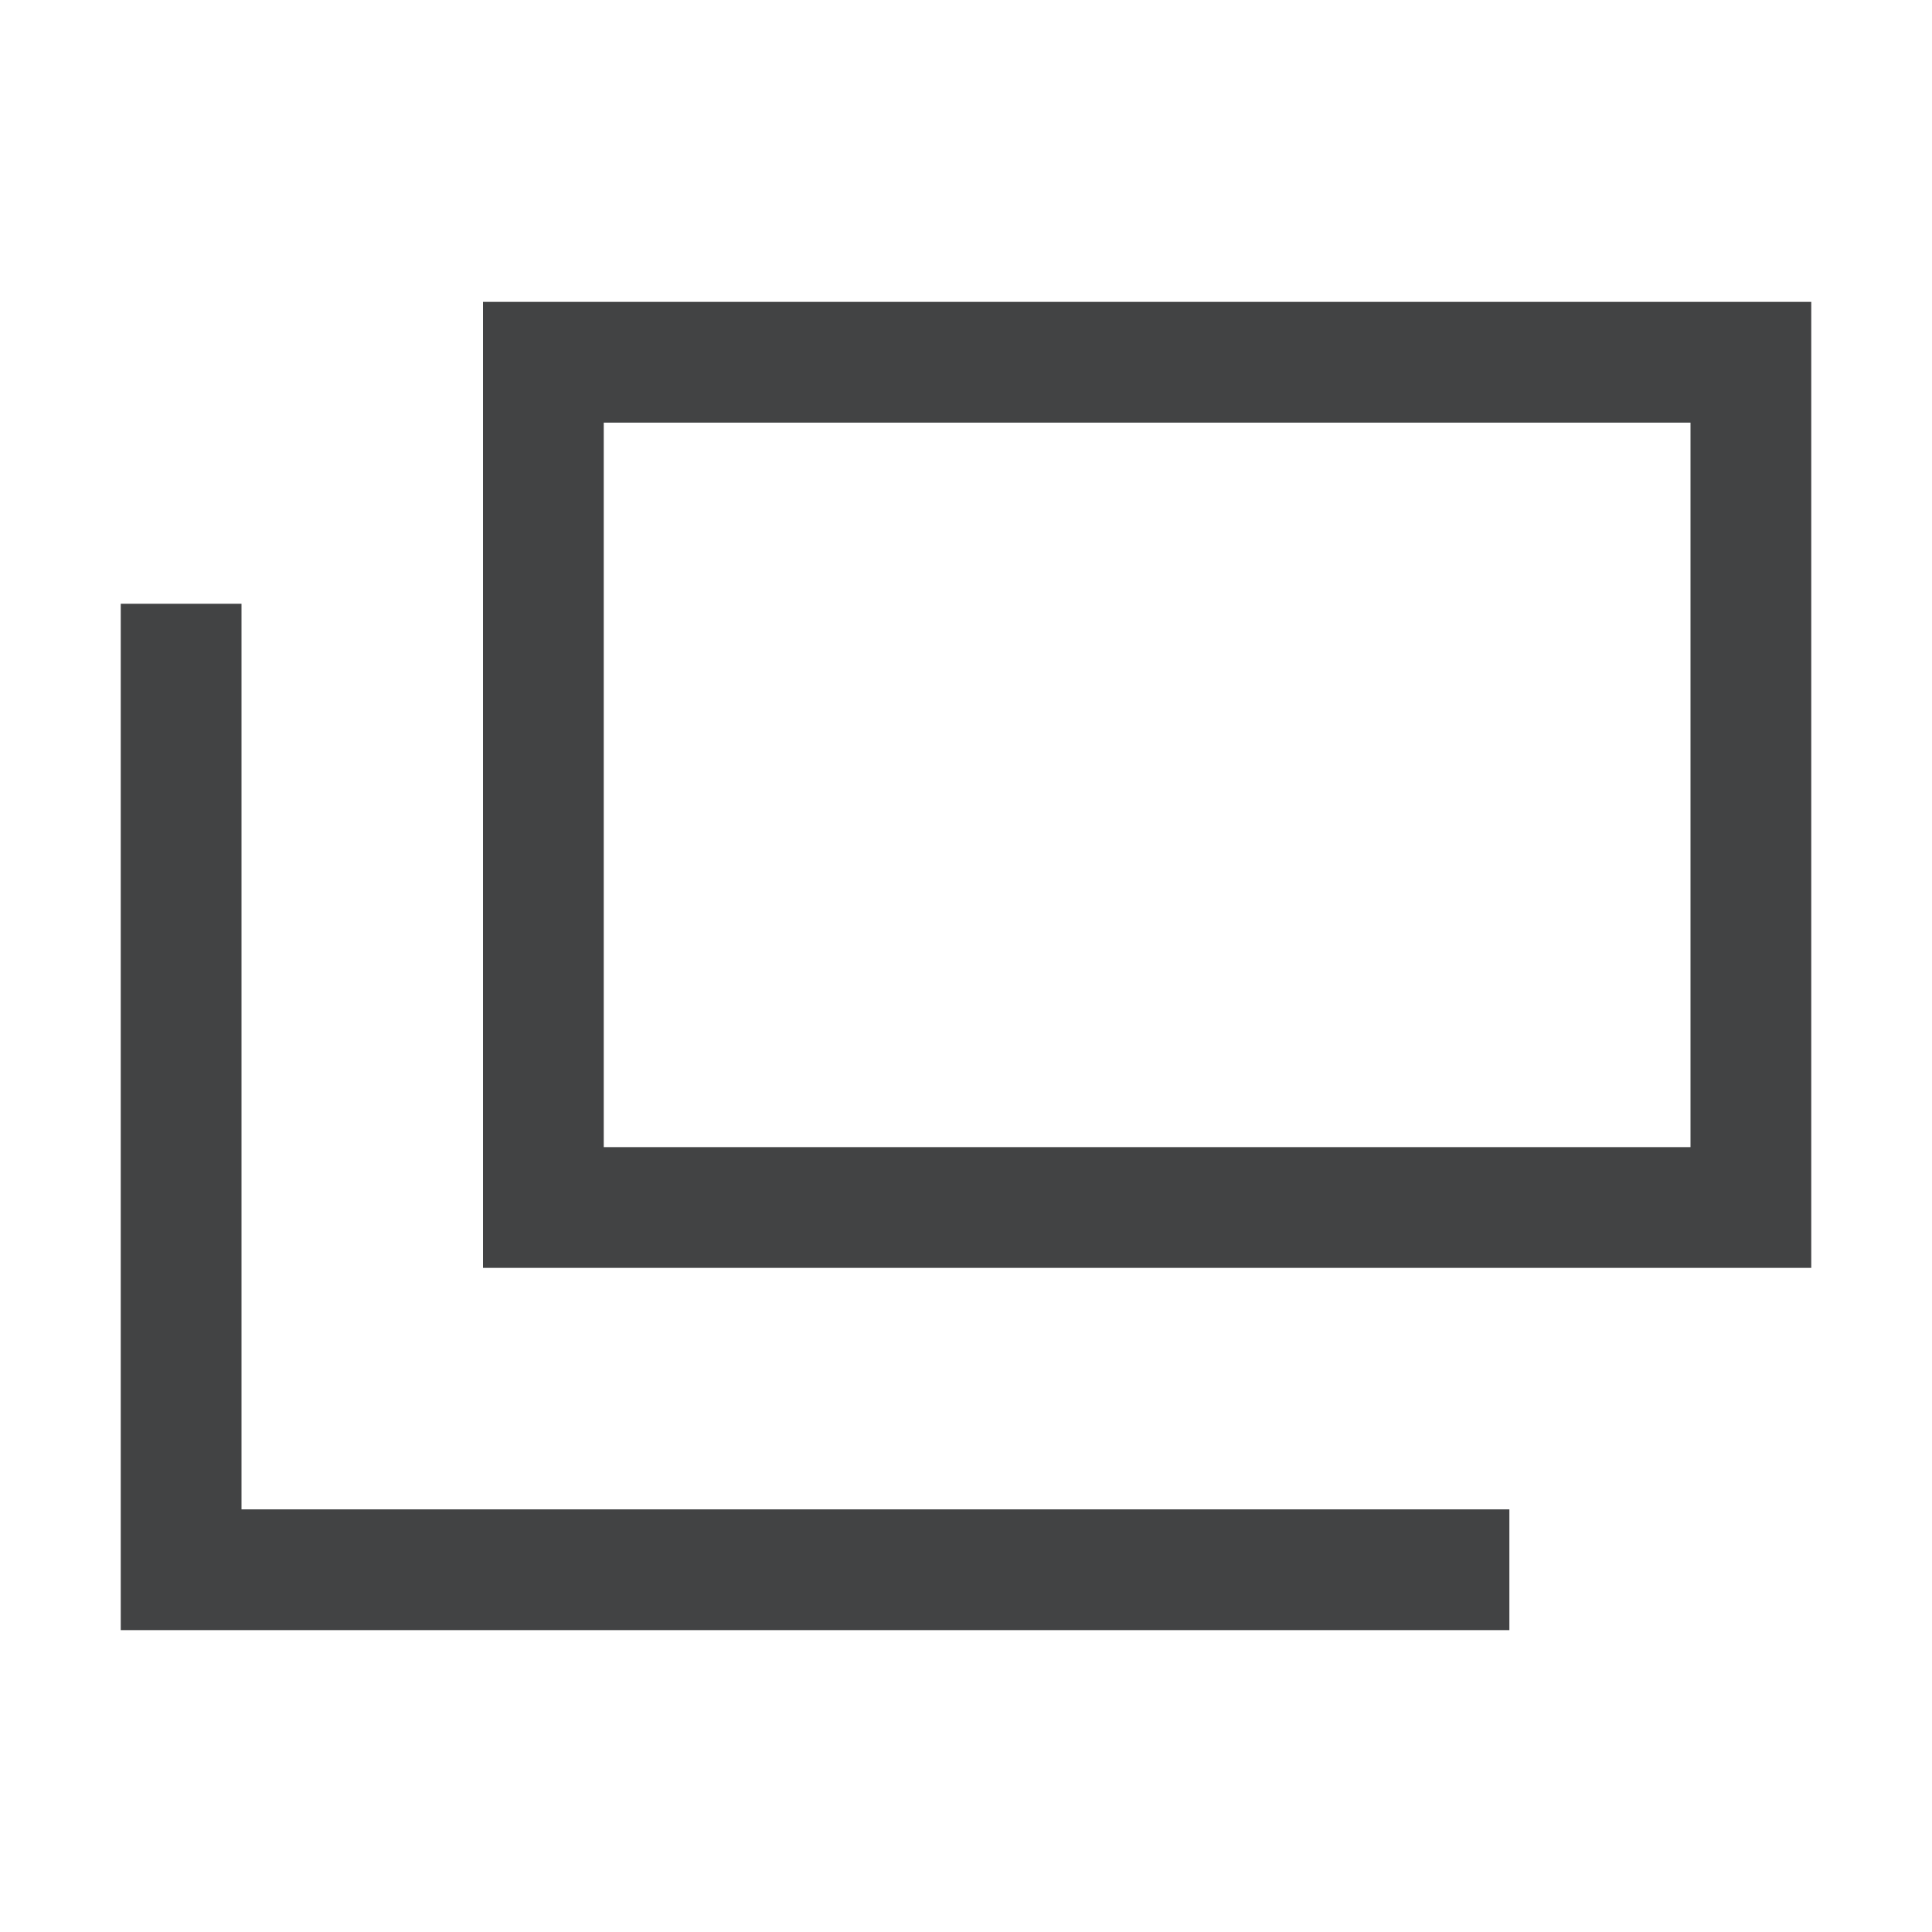 <svg width="16" height="16" viewBox="0 0 16 16" fill="none" xmlns="http://www.w3.org/2000/svg">
<path fill-rule="evenodd" clip-rule="evenodd" d="M4 2.5H15V10.5H4V2.5ZM5 3.5V9.5H14V3.5H5Z" fill="#424344"/>
<path fill-rule="evenodd" clip-rule="evenodd" d="M2 12.5V5H1V13.5H12.5V12.5H2Z" fill="#424344"/>
</svg>
